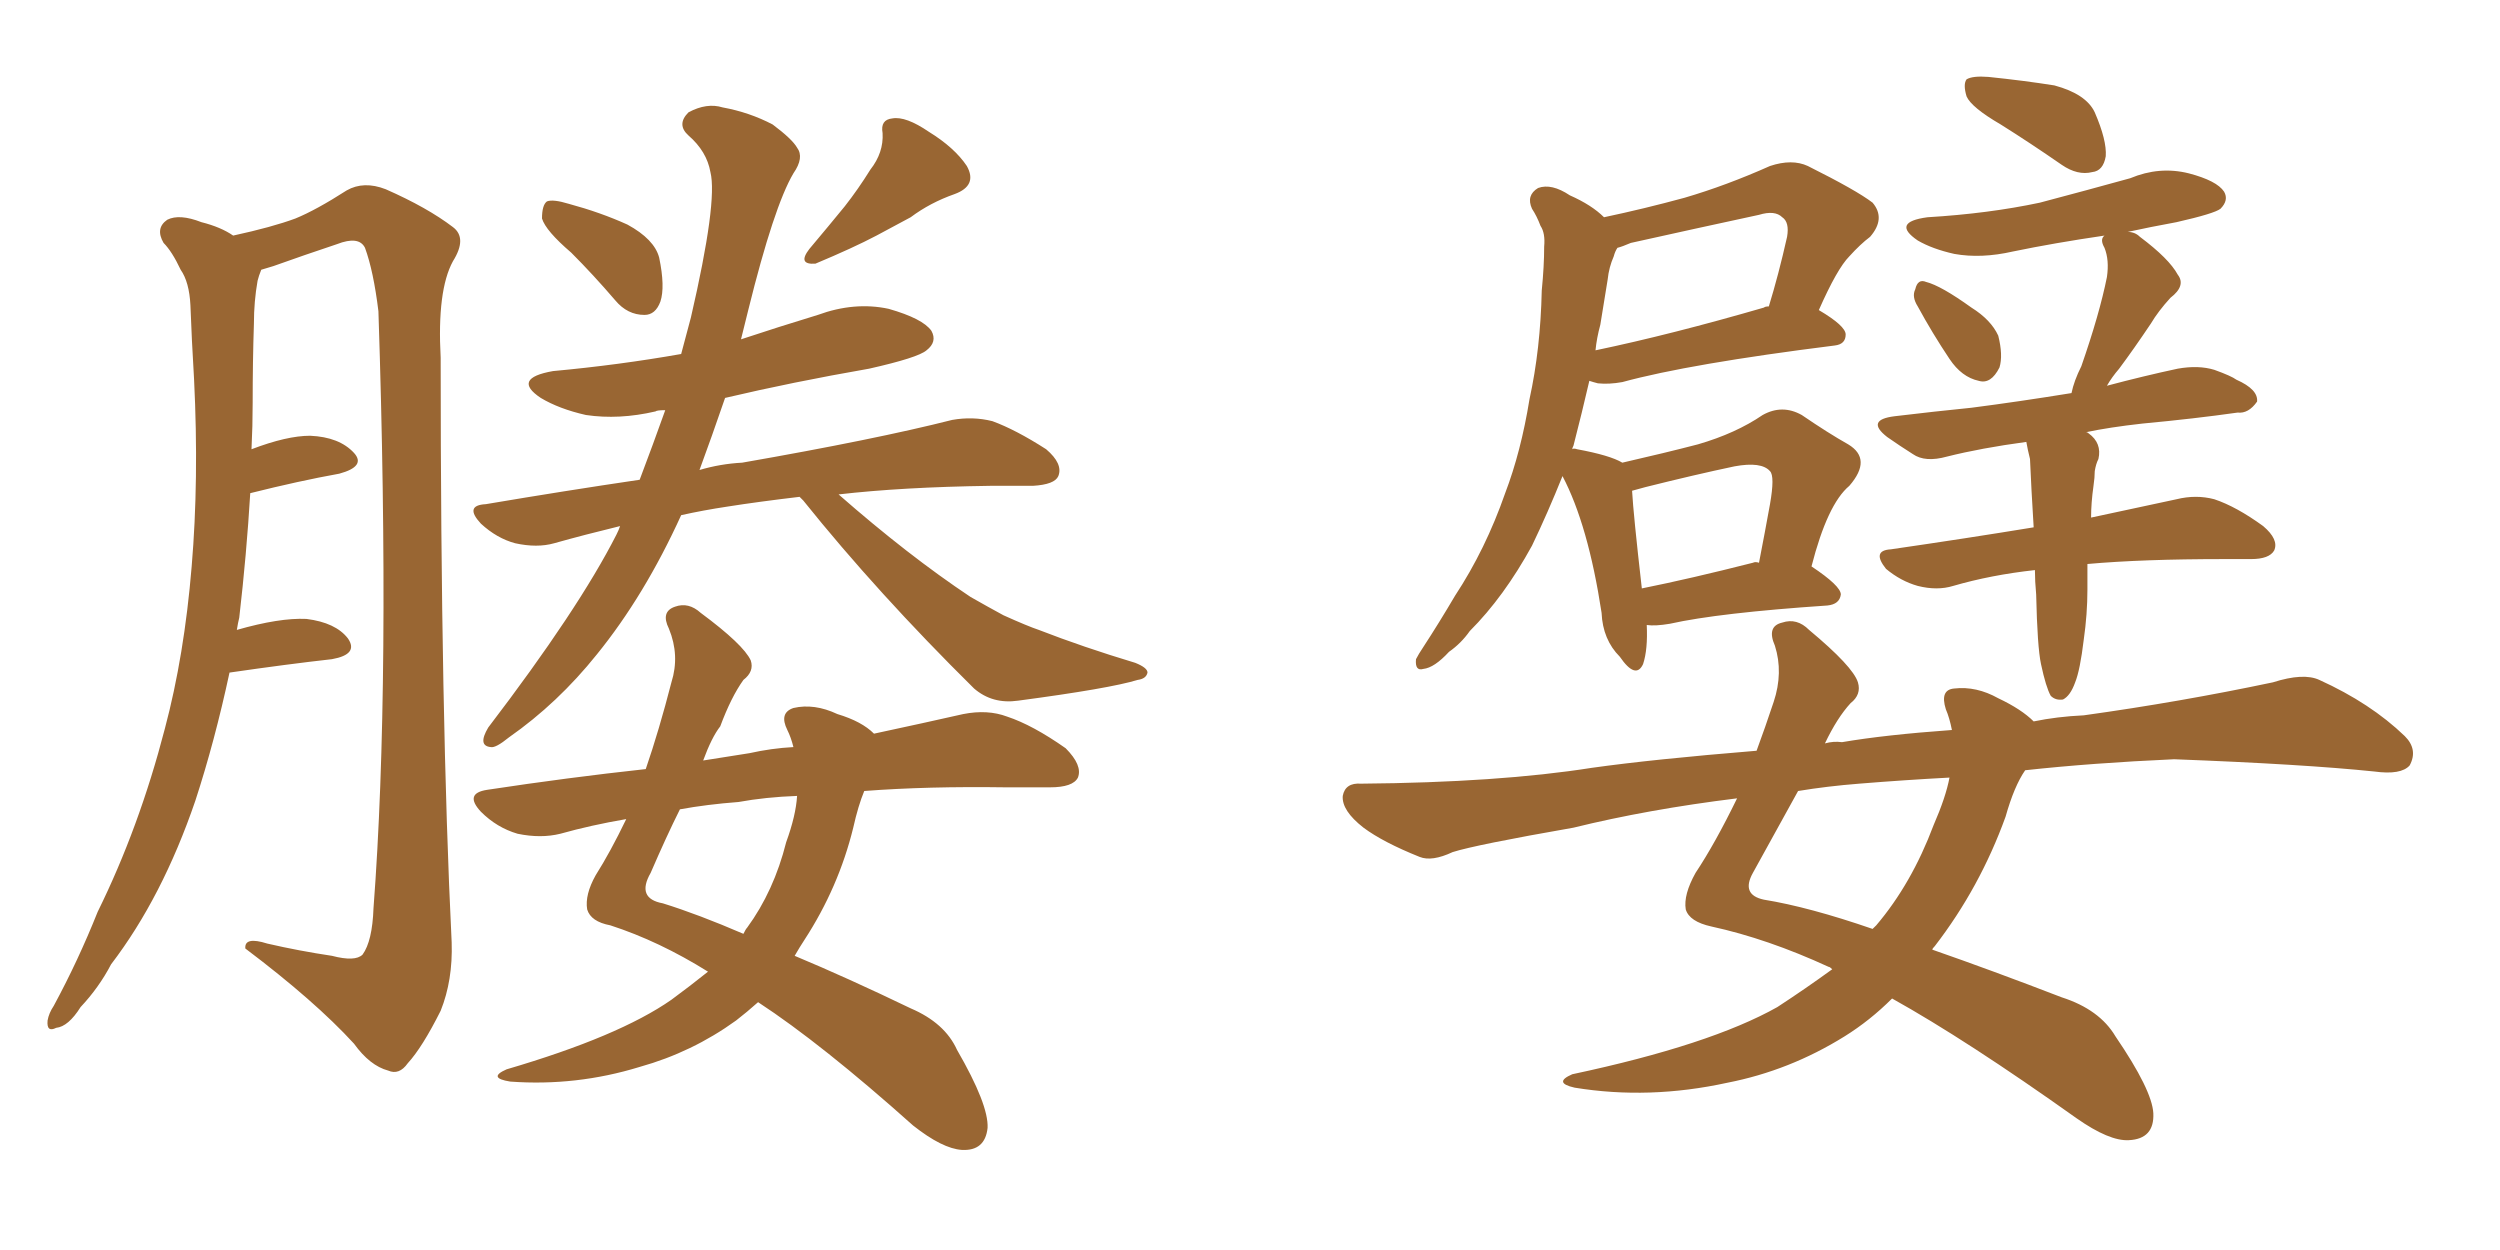 <svg xmlns="http://www.w3.org/2000/svg" xmlns:xlink="http://www.w3.org/1999/xlink" width="300" height="150"><path fill="#996633" padding="10" d="M68.55 30.32L68.55 30.32Q65.48 27.69 65.04 26.22L65.04 26.22Q65.04 24.61 65.63 24.17L65.63 24.17Q66.36 23.88 68.26 24.46L68.26 24.46Q72.07 25.49 75.29 26.95L75.29 26.95Q78.52 28.71 79.10 30.91L79.10 30.91Q79.83 34.42 79.25 36.18L79.25 36.18Q78.66 37.79 77.34 37.79L77.34 37.79Q75.29 37.79 73.83 36.04L73.83 36.04Q71.19 32.96 68.55 30.32ZM104.44 20.36L104.44 20.36Q106.05 18.31 105.91 15.97L105.91 15.97Q105.62 14.36 107.08 14.21L107.08 14.21Q108.69 13.92 111.47 15.82L111.47 15.82Q114.55 17.72 116.02 19.92L116.02 19.92Q117.33 22.27 114.55 23.29L114.55 23.29Q111.62 24.32 109.28 26.07L109.28 26.07Q107.08 27.25 105.18 28.27L105.18 28.27Q102.39 29.74 97.85 31.64L97.85 31.64Q95.65 31.79 97.12 29.88L97.12 29.88Q99.46 27.10 101.37 24.76L101.37 24.76Q102.98 22.71 104.44 20.36ZM95.95 59.62L95.95 59.62Q90.97 60.21 87.30 60.79L87.30 60.79Q84.38 61.23 81.74 61.82L81.74 61.82Q77.34 71.48 71.63 78.52L71.63 78.52Q66.94 84.38 61.08 88.48L61.08 88.48Q59.47 89.79 58.89 89.65L58.89 89.65Q57.28 89.50 58.59 87.30L58.59 87.30Q69.43 73.10 73.97 64.16L73.97 64.16Q74.27 63.57 74.41 63.13L74.41 63.13Q70.17 64.16 66.50 65.19L66.50 65.19Q64.45 65.77 61.82 65.19L61.82 65.19Q59.62 64.60 57.71 62.84L57.71 62.84Q55.66 60.64 58.30 60.50L58.30 60.50Q67.82 58.89 76.76 57.57L76.76 57.57Q78.37 53.32 79.83 49.22L79.83 49.22Q78.81 49.22 78.66 49.37L78.66 49.37Q74.27 50.39 70.31 49.80L70.31 49.80Q67.09 49.07 64.89 47.75L64.89 47.75Q61.38 45.41 66.36 44.53L66.36 44.53Q74.27 43.80 81.74 42.48L81.74 42.48Q82.32 40.28 82.91 38.09L82.91 38.09Q86.13 24.17 85.25 20.65L85.25 20.65Q84.81 18.16 82.62 16.26L82.62 16.26Q81.15 14.94 82.62 13.48L82.62 13.48Q84.81 12.30 86.72 12.89L86.72 12.89Q89.94 13.48 92.72 14.94L92.72 14.94Q95.07 16.70 95.65 17.72L95.65 17.72Q96.53 18.90 95.21 20.80L95.21 20.80Q92.87 24.76 89.79 37.21L89.79 37.21Q89.36 38.96 88.92 40.72L88.92 40.72Q93.31 39.26 98.14 37.79L98.14 37.79Q102.54 36.18 106.64 37.06L106.64 37.06Q110.74 38.23 111.77 39.70L111.77 39.70Q112.50 41.02 111.18 42.04L111.18 42.04Q110.16 42.92 104.30 44.24L104.30 44.24Q95.07 45.85 87.01 47.75L87.01 47.75Q85.40 52.44 83.94 56.40L83.94 56.40Q86.43 55.66 89.06 55.52L89.06 55.52Q105.03 52.73 114.26 50.39L114.26 50.39Q116.75 49.95 119.09 50.54L119.09 50.54Q121.88 51.56 125.54 53.91L125.54 53.91Q127.59 55.66 127.00 57.13L127.00 57.13Q126.56 58.15 123.93 58.30L123.93 58.30Q121.58 58.30 118.80 58.30L118.80 58.30Q108.25 58.45 100.63 59.33L100.63 59.33Q108.98 66.65 116.46 71.63L116.46 71.63Q118.51 72.80 120.41 73.83L120.41 73.83Q123.34 75.15 124.66 75.59L124.66 75.59Q129.93 77.64 136.23 79.54L136.23 79.54Q137.70 80.13 137.70 80.71L137.70 80.71Q137.55 81.45 136.52 81.59L136.52 81.59Q133.15 82.62 122.17 84.08L122.17 84.08Q119.09 84.52 116.89 82.62L116.89 82.62Q105.32 71.19 96.39 60.06L96.39 60.06Q96.09 59.77 95.95 59.62ZM103.71 94.92L103.71 94.92Q102.98 96.68 102.39 99.32L102.39 99.32Q100.63 106.49 96.53 112.79L96.53 112.79Q95.95 113.67 95.36 114.70L95.36 114.70Q101.66 117.33 109.28 121.00L109.28 121.00Q113.38 122.75 114.84 125.98L114.84 125.98Q118.65 132.57 118.51 135.35L118.51 135.35Q118.21 138.13 115.43 137.99L115.43 137.99Q113.09 137.84 109.57 135.06L109.57 135.06Q98.58 125.24 90.97 120.26L90.97 120.26Q89.65 121.44 88.33 122.46L88.33 122.46Q83.06 126.27 76.76 128.03L76.76 128.03Q69.14 130.37 61.23 129.79L61.23 129.79Q58.45 129.35 60.79 128.32L60.79 128.32Q74.27 124.37 80.57 119.97L80.57 119.97Q82.76 118.36 84.96 116.60L84.96 116.60Q79.10 112.94 73.24 111.04L73.24 111.04Q70.90 110.60 70.46 109.13L70.46 109.13Q70.17 107.37 71.48 105.03L71.48 105.03Q73.24 102.25 75.15 98.29L75.15 98.29Q70.90 99.02 67.24 100.05L67.24 100.05Q64.89 100.63 62.11 100.05L62.11 100.05Q59.62 99.32 57.71 97.41L57.71 97.41Q55.66 95.21 58.45 94.78L58.45 94.78Q68.12 93.31 77.49 92.29L77.49 92.29Q79.10 87.60 80.57 81.88L80.57 81.88Q81.59 78.66 80.27 75.44L80.27 75.44Q79.25 73.39 81.01 72.80L81.01 72.80Q82.62 72.22 84.08 73.54L84.08 73.54Q89.21 77.34 90.09 79.25L90.09 79.25Q90.53 80.57 89.21 81.59L89.21 81.59Q87.74 83.64 86.43 87.16L86.43 87.16Q85.40 88.48 84.38 91.26L84.38 91.26Q87.16 90.82 89.94 90.38L89.94 90.38Q92.58 89.79 95.21 89.65L95.21 89.65Q94.92 88.48 94.48 87.60L94.48 87.60Q93.46 85.55 95.21 84.96L95.21 84.96Q97.71 84.38 100.49 85.69L100.49 85.69Q103.42 86.57 104.88 88.04L104.88 88.04Q111.04 86.72 115.58 85.69L115.58 85.69Q118.51 85.11 120.85 85.99L120.85 85.99Q123.93 87.01 127.88 89.79L127.88 89.79Q129.93 91.85 129.35 93.31L129.35 93.31Q128.76 94.48 125.98 94.48L125.98 94.48Q123.49 94.48 120.70 94.48L120.70 94.48Q111.33 94.34 103.71 94.92ZM88.62 96.24L88.62 96.24Q84.81 96.53 81.59 97.12L81.59 97.12Q79.98 100.34 78.08 104.74L78.08 104.74Q76.32 107.81 79.54 108.40L79.54 108.40Q83.79 109.72 89.21 112.06L89.21 112.06Q89.50 111.47 89.65 111.33L89.65 111.33Q92.87 106.93 94.34 101.07L94.34 101.07Q95.51 97.85 95.65 95.51L95.65 95.51Q91.85 95.65 88.62 96.24ZM27.54 80.71L27.54 80.71L27.54 80.71Q25.78 88.92 23.44 96.09L23.44 96.09Q19.48 107.67 13.33 115.72L13.33 115.72Q11.87 118.51 9.67 120.85L9.67 120.85Q8.20 123.19 6.74 123.34L6.74 123.34Q5.57 123.93 5.71 122.46L5.71 122.46Q5.86 121.58 6.45 120.70L6.45 120.70Q9.38 115.28 11.72 109.42L11.72 109.42Q16.70 99.32 19.78 87.45L19.78 87.45Q22.12 78.66 23.00 67.97L23.00 67.97Q23.88 57.57 23.29 45.56L23.29 45.56Q23.00 40.72 22.85 36.62L22.85 36.62Q22.71 33.84 21.68 32.37L21.68 32.37Q20.65 30.18 19.63 29.15L19.63 29.15Q18.60 27.39 20.07 26.37L20.07 26.37Q21.53 25.63 24.17 26.66L24.17 26.66Q26.51 27.25 27.98 28.27L27.98 28.27Q32.67 27.25 35.45 26.22L35.45 26.22Q37.94 25.20 41.60 22.85L41.60 22.85Q43.65 21.68 46.29 22.71L46.29 22.71Q51.27 24.90 54.35 27.25L54.35 27.25Q56.10 28.56 54.35 31.35L54.35 31.35Q52.44 34.86 52.88 42.92L52.88 42.92Q52.88 86.28 54.20 113.09L54.20 113.09Q54.35 117.63 52.88 121.29L52.88 121.29Q50.68 125.68 48.93 127.59L48.93 127.59Q47.90 129.05 46.58 128.47L46.58 128.47Q44.38 127.88 42.48 125.24L42.48 125.24Q37.79 120.12 29.44 113.82L29.44 113.82Q29.30 112.35 32.08 113.23L32.08 113.23Q35.89 114.11 39.84 114.70L39.84 114.70Q42.63 115.43 43.51 114.55L43.51 114.55Q44.68 112.94 44.82 108.98L44.82 108.98Q46.88 81.88 45.41 37.35L45.41 37.35Q44.82 32.52 43.80 29.74L43.80 29.74Q43.07 28.27 40.43 29.30L40.43 29.30Q36.47 30.62 32.81 31.93L32.81 31.93Q31.79 32.23 31.35 32.37L31.35 32.37Q31.05 33.11 30.91 33.69L30.91 33.69Q30.47 36.18 30.47 38.82L30.47 38.82Q30.32 43.36 30.32 48.34L30.32 48.34Q30.32 51.12 30.18 53.91L30.18 53.91Q34.42 52.29 37.21 52.29L37.21 52.29Q40.72 52.44 42.48 54.35L42.48 54.35Q43.95 55.96 40.72 56.84L40.72 56.84Q35.89 57.71 30.03 59.18L30.03 59.18Q29.59 66.50 28.71 74.12L28.71 74.12Q28.56 74.71 28.42 75.59L28.42 75.59Q33.54 74.12 36.77 74.27L36.77 74.27Q40.28 74.71 41.75 76.61L41.75 76.61Q43.07 78.52 39.84 79.10L39.84 79.10Q34.57 79.69 27.54 80.71ZM197.61 75L197.61 75Q197.75 77.93 197.17 79.69L197.17 79.69Q196.29 81.59 194.38 78.81L194.38 78.81Q192.33 76.76 192.19 73.54L192.19 73.54Q190.58 62.99 187.50 57.13L187.50 57.13Q185.74 61.52 183.84 65.48L183.84 65.48Q180.47 71.63 176.37 75.73L176.37 75.73Q175.34 77.20 173.88 78.22L173.88 78.22Q172.12 80.13 170.80 80.27L170.80 80.27Q169.78 80.57 169.92 79.10L169.92 79.10Q170.21 78.52 170.80 77.64L170.80 77.64Q172.71 74.71 174.61 71.48L174.61 71.48Q178.27 65.92 180.62 59.18L180.62 59.18Q182.52 54.20 183.54 47.90L183.54 47.90Q184.86 41.89 185.01 34.86L185.01 34.86Q185.30 31.93 185.30 29.59L185.30 29.59Q185.45 27.98 184.86 27.10L184.86 27.10Q184.42 25.93 183.84 25.05L183.84 25.05Q183.11 23.44 184.57 22.56L184.57 22.56Q186.18 21.97 188.38 23.44L188.38 23.44Q191.02 24.61 192.48 26.07L192.48 26.07Q197.31 25.05 202.15 23.73L202.15 23.73Q207.13 22.27 212.40 19.92L212.40 19.92Q215.04 19.04 216.94 19.92L216.94 19.92Q222.80 22.85 224.71 24.32L224.71 24.32Q226.32 26.22 224.41 28.42L224.41 28.42Q223.24 29.30 221.92 30.76L221.92 30.76Q220.46 32.23 218.26 37.21L218.26 37.21Q221.48 39.11 221.48 40.14L221.48 40.14Q221.48 41.31 220.17 41.46L220.17 41.46Q202.73 43.65 194.68 45.85L194.68 45.85Q193.07 46.14 191.75 46.00L191.75 46.00Q191.16 45.85 190.72 45.70L190.72 45.70Q189.84 49.51 188.82 53.47L188.82 53.47Q188.67 53.76 188.67 53.91L188.67 53.91Q188.82 53.76 189.26 53.91L189.26 53.91Q193.21 54.64 194.68 55.52L194.68 55.52Q199.80 54.35 203.76 53.32L203.76 53.32Q208.30 52.00 211.52 49.80L211.52 49.80Q213.87 48.49 216.21 49.80L216.21 49.80Q219.43 52.00 221.78 53.32L221.78 53.32Q224.71 55.08 221.92 58.30L221.92 58.30Q219.29 60.50 217.38 67.97L217.38 67.97Q220.90 70.31 220.90 71.34L220.90 71.34Q220.75 72.51 219.29 72.66L219.29 72.66Q206.25 73.54 200.39 74.85L200.39 74.85Q198.63 75.15 197.61 75ZM210.35 67.53L210.35 67.53Q210.64 67.38 211.08 67.53L211.08 67.53Q211.82 63.72 212.40 60.50L212.40 60.50Q212.99 57.13 212.40 56.54L212.40 56.54Q211.38 55.37 208.15 55.96L208.15 55.96Q203.32 56.98 197.46 58.45L197.46 58.45Q196.44 58.74 195.85 58.89L195.85 58.89Q196.00 61.67 197.02 70.61L197.02 70.61Q202.88 69.43 210.35 67.53ZM192.04 38.96L192.04 38.96Q191.60 40.58 191.46 42.04L191.46 42.04Q200.54 40.14 211.67 36.91L211.67 36.91Q211.82 36.77 212.26 36.77L212.26 36.77Q213.43 32.96 214.45 28.42L214.45 28.42Q214.75 26.66 213.87 26.07L213.87 26.07Q212.99 25.20 211.08 25.78L211.08 25.78Q203.61 27.39 195.70 29.15L195.70 29.15Q194.68 29.59 194.09 29.74L194.09 29.74Q193.80 30.18 193.65 30.76L193.65 30.76Q193.07 32.08 192.92 33.54L192.92 33.54Q192.48 36.18 192.04 38.96ZM240.09 14.94L240.09 14.94Q236.57 12.89 235.99 11.57L235.99 11.57Q235.55 10.11 235.99 9.52L235.99 9.52Q236.72 9.08 238.62 9.23L238.62 9.23Q242.87 9.67 246.53 10.25L246.53 10.25Q250.34 11.28 251.37 13.48L251.37 13.48Q252.83 16.85 252.69 18.75L252.69 18.75Q252.39 20.51 251.07 20.65L251.07 20.65Q249.32 21.09 247.41 19.78L247.41 19.78Q243.60 17.14 240.09 14.94ZM230.13 36.77L230.13 36.77Q229.39 35.60 229.83 34.72L229.83 34.72Q230.13 33.40 231.15 33.84L231.15 33.84Q232.91 34.28 236.57 36.91L236.57 36.91Q238.92 38.38 239.79 40.28L239.79 40.28Q240.38 42.63 239.94 44.09L239.94 44.09Q238.92 46.14 237.45 45.70L237.45 45.70Q235.40 45.26 233.94 43.07L233.94 43.07Q231.88 39.99 230.13 36.77ZM244.92 79.69L244.92 79.69Q244.48 77.64 244.34 71.34L244.34 71.34Q244.19 69.73 244.19 68.41L244.19 68.41Q238.92 68.99 234.38 70.31L234.38 70.31Q232.47 70.90 230.13 70.31L230.13 70.31Q228.08 69.73 226.32 68.26L226.32 68.26Q224.56 66.06 226.90 65.92L226.90 65.92Q235.99 64.60 244.04 63.28L244.04 63.28Q243.75 58.59 243.60 55.08L243.60 55.08Q243.31 53.91 243.16 53.03L243.16 53.03Q237.74 53.76 233.64 54.79L233.64 54.79Q231.01 55.52 229.54 54.49L229.54 54.49Q227.93 53.47 226.46 52.44L226.46 52.44Q223.83 50.39 227.34 49.95L227.34 49.95Q232.18 49.37 236.57 48.93L236.57 48.93Q242.29 48.19 248.58 47.17L248.58 47.17Q248.88 45.70 249.76 43.95L249.76 43.95Q251.95 37.65 252.83 33.25L252.83 33.25Q253.13 31.20 252.54 29.74L252.54 29.74Q251.95 28.71 252.54 28.27L252.54 28.27Q246.53 29.15 241.55 30.18L241.55 30.18Q237.74 31.05 234.52 30.47L234.52 30.47Q231.88 29.88 230.13 28.86L230.13 28.86Q226.90 26.66 231.30 26.07L231.30 26.07Q238.62 25.63 244.78 24.32L244.78 24.32Q250.34 22.85 255.62 21.39L255.62 21.39Q259.13 19.92 262.65 20.80L262.65 20.80Q266.02 21.68 266.89 23.00L266.89 23.00Q267.48 24.02 266.46 25.05L266.46 25.05Q265.72 25.63 261.18 26.66L261.18 26.66Q257.96 27.25 255.32 27.83L255.32 27.83Q256.20 27.83 256.79 28.42L256.79 28.42Q260.30 31.05 261.33 32.96L261.33 32.96Q262.35 34.28 260.45 35.74L260.45 35.74Q258.98 37.35 258.11 38.82L258.11 38.82Q256.05 41.89 254.30 44.24L254.30 44.24Q253.42 45.26 252.83 46.29L252.83 46.29Q257.23 45.12 261.33 44.24L261.33 44.24Q263.82 43.80 265.72 44.38L265.72 44.38Q267.77 45.12 268.36 45.56L268.36 45.56Q271.00 46.73 270.85 48.19L270.85 48.19Q269.82 49.66 268.51 49.51L268.51 49.51Q263.38 50.24 257.08 50.83L257.08 50.83Q253.13 51.27 250.34 51.86L250.34 51.86Q250.49 51.86 250.63 52.00L250.63 52.00Q252.25 53.17 251.81 55.08L251.81 55.08Q251.51 55.66 251.37 56.54L251.37 56.54Q251.37 57.28 251.22 58.30L251.22 58.30Q250.93 60.35 250.93 62.11L250.93 62.11Q257.08 60.79 261.18 59.91L261.18 59.91Q263.53 59.33 265.72 59.91L265.72 59.91Q268.36 60.79 271.58 63.13L271.58 63.13Q273.49 64.75 272.90 66.06L272.90 66.06Q272.31 67.09 270.12 67.09L270.12 67.09Q268.36 67.09 266.89 67.09L266.89 67.09Q257.08 67.09 250.49 67.68L250.49 67.68Q250.49 69.73 250.49 70.75L250.49 70.75Q250.49 73.68 250.05 76.76L250.05 76.76Q249.61 80.42 249.02 81.88L249.02 81.88Q248.44 83.50 247.56 83.94L247.56 83.94Q246.68 84.08 246.09 83.50L246.09 83.50Q245.51 82.47 244.92 79.69ZM243.02 92.43L243.02 92.43Q241.70 94.34 240.67 98.00L240.67 98.00Q237.60 106.49 232.18 113.53L232.18 113.53Q231.88 113.82 231.88 113.96L231.88 113.96Q239.06 116.46 247.41 119.68L247.41 119.68Q251.95 121.14 253.86 124.37L253.86 124.37Q258.25 130.81 258.40 133.59L258.40 133.59Q258.54 136.67 255.47 136.82L255.47 136.82Q253.13 136.96 249.17 134.18L249.17 134.18Q235.99 124.80 227.05 119.82L227.05 119.82Q224.41 122.46 221.34 124.37L221.34 124.37Q214.75 128.47 207.28 129.93L207.28 129.93Q197.90 131.98 188.96 130.52L188.96 130.52Q186.33 129.93 188.67 128.91L188.67 128.91Q205.22 125.39 213.28 120.85L213.28 120.85Q216.65 118.65 219.87 116.31L219.87 116.31Q219.58 116.02 219.43 116.02L219.43 116.02Q212.11 112.65 205.37 111.18L205.37 111.18Q202.73 110.60 202.29 109.13L202.29 109.13Q202.00 107.37 203.47 104.74L203.47 104.74Q205.81 101.22 208.45 95.80L208.45 95.80Q197.75 97.12 188.82 99.32L188.82 99.32Q177.10 101.37 174.32 102.25L174.32 102.25Q171.83 103.42 170.36 102.83L170.36 102.83Q165.97 101.07 163.62 99.32L163.62 99.32Q160.99 97.27 161.13 95.51L161.13 95.51Q161.43 93.90 163.33 94.04L163.33 94.04Q179.88 93.90 191.02 92.14L191.02 92.14Q198.34 91.11 210.79 90.09L210.79 90.09Q211.82 87.30 212.84 84.23L212.84 84.23Q214.01 80.71 212.99 77.49L212.99 77.49Q211.96 75.15 213.87 74.71L213.87 74.71Q215.63 74.12 217.09 75.59L217.09 75.59Q222.36 79.98 222.95 81.88L222.95 81.88Q223.39 83.35 222.07 84.38L222.07 84.38Q220.46 86.13 218.99 89.21L218.99 89.21Q220.02 88.92 221.04 89.06L221.04 89.06Q226.17 88.18 234.23 87.60L234.23 87.60Q233.94 86.13 233.50 85.11L233.50 85.11Q232.76 82.76 234.52 82.62L234.52 82.62Q237.16 82.32 239.79 83.79L239.79 83.79Q242.58 85.11 244.04 86.57L244.04 86.57Q246.83 85.99 250.05 85.84L250.05 85.84Q261.62 84.23 272.75 81.88L272.75 81.88Q276.42 80.71 278.32 81.59L278.32 81.59Q284.47 84.38 288.57 88.33L288.57 88.33Q290.19 89.94 289.16 91.85L289.16 91.85Q288.13 93.02 284.91 92.58L284.91 92.58Q276.42 91.70 260.89 91.11L260.89 91.11Q251.07 91.55 243.02 92.43ZM233.94 93.31L233.94 93.31L233.94 93.31Q228.52 93.60 223.10 94.04L223.10 94.04Q219.29 94.34 215.77 94.92L215.77 94.92Q213.57 98.88 210.35 104.74L210.35 104.74Q208.89 107.37 211.67 107.96L211.67 107.96Q217.09 108.84 224.71 111.47L224.71 111.47Q225 111.18 225.15 111.04L225.15 111.04Q229.39 106.05 232.03 99.02L232.03 99.02Q233.50 95.65 233.94 93.31Z"/></svg>